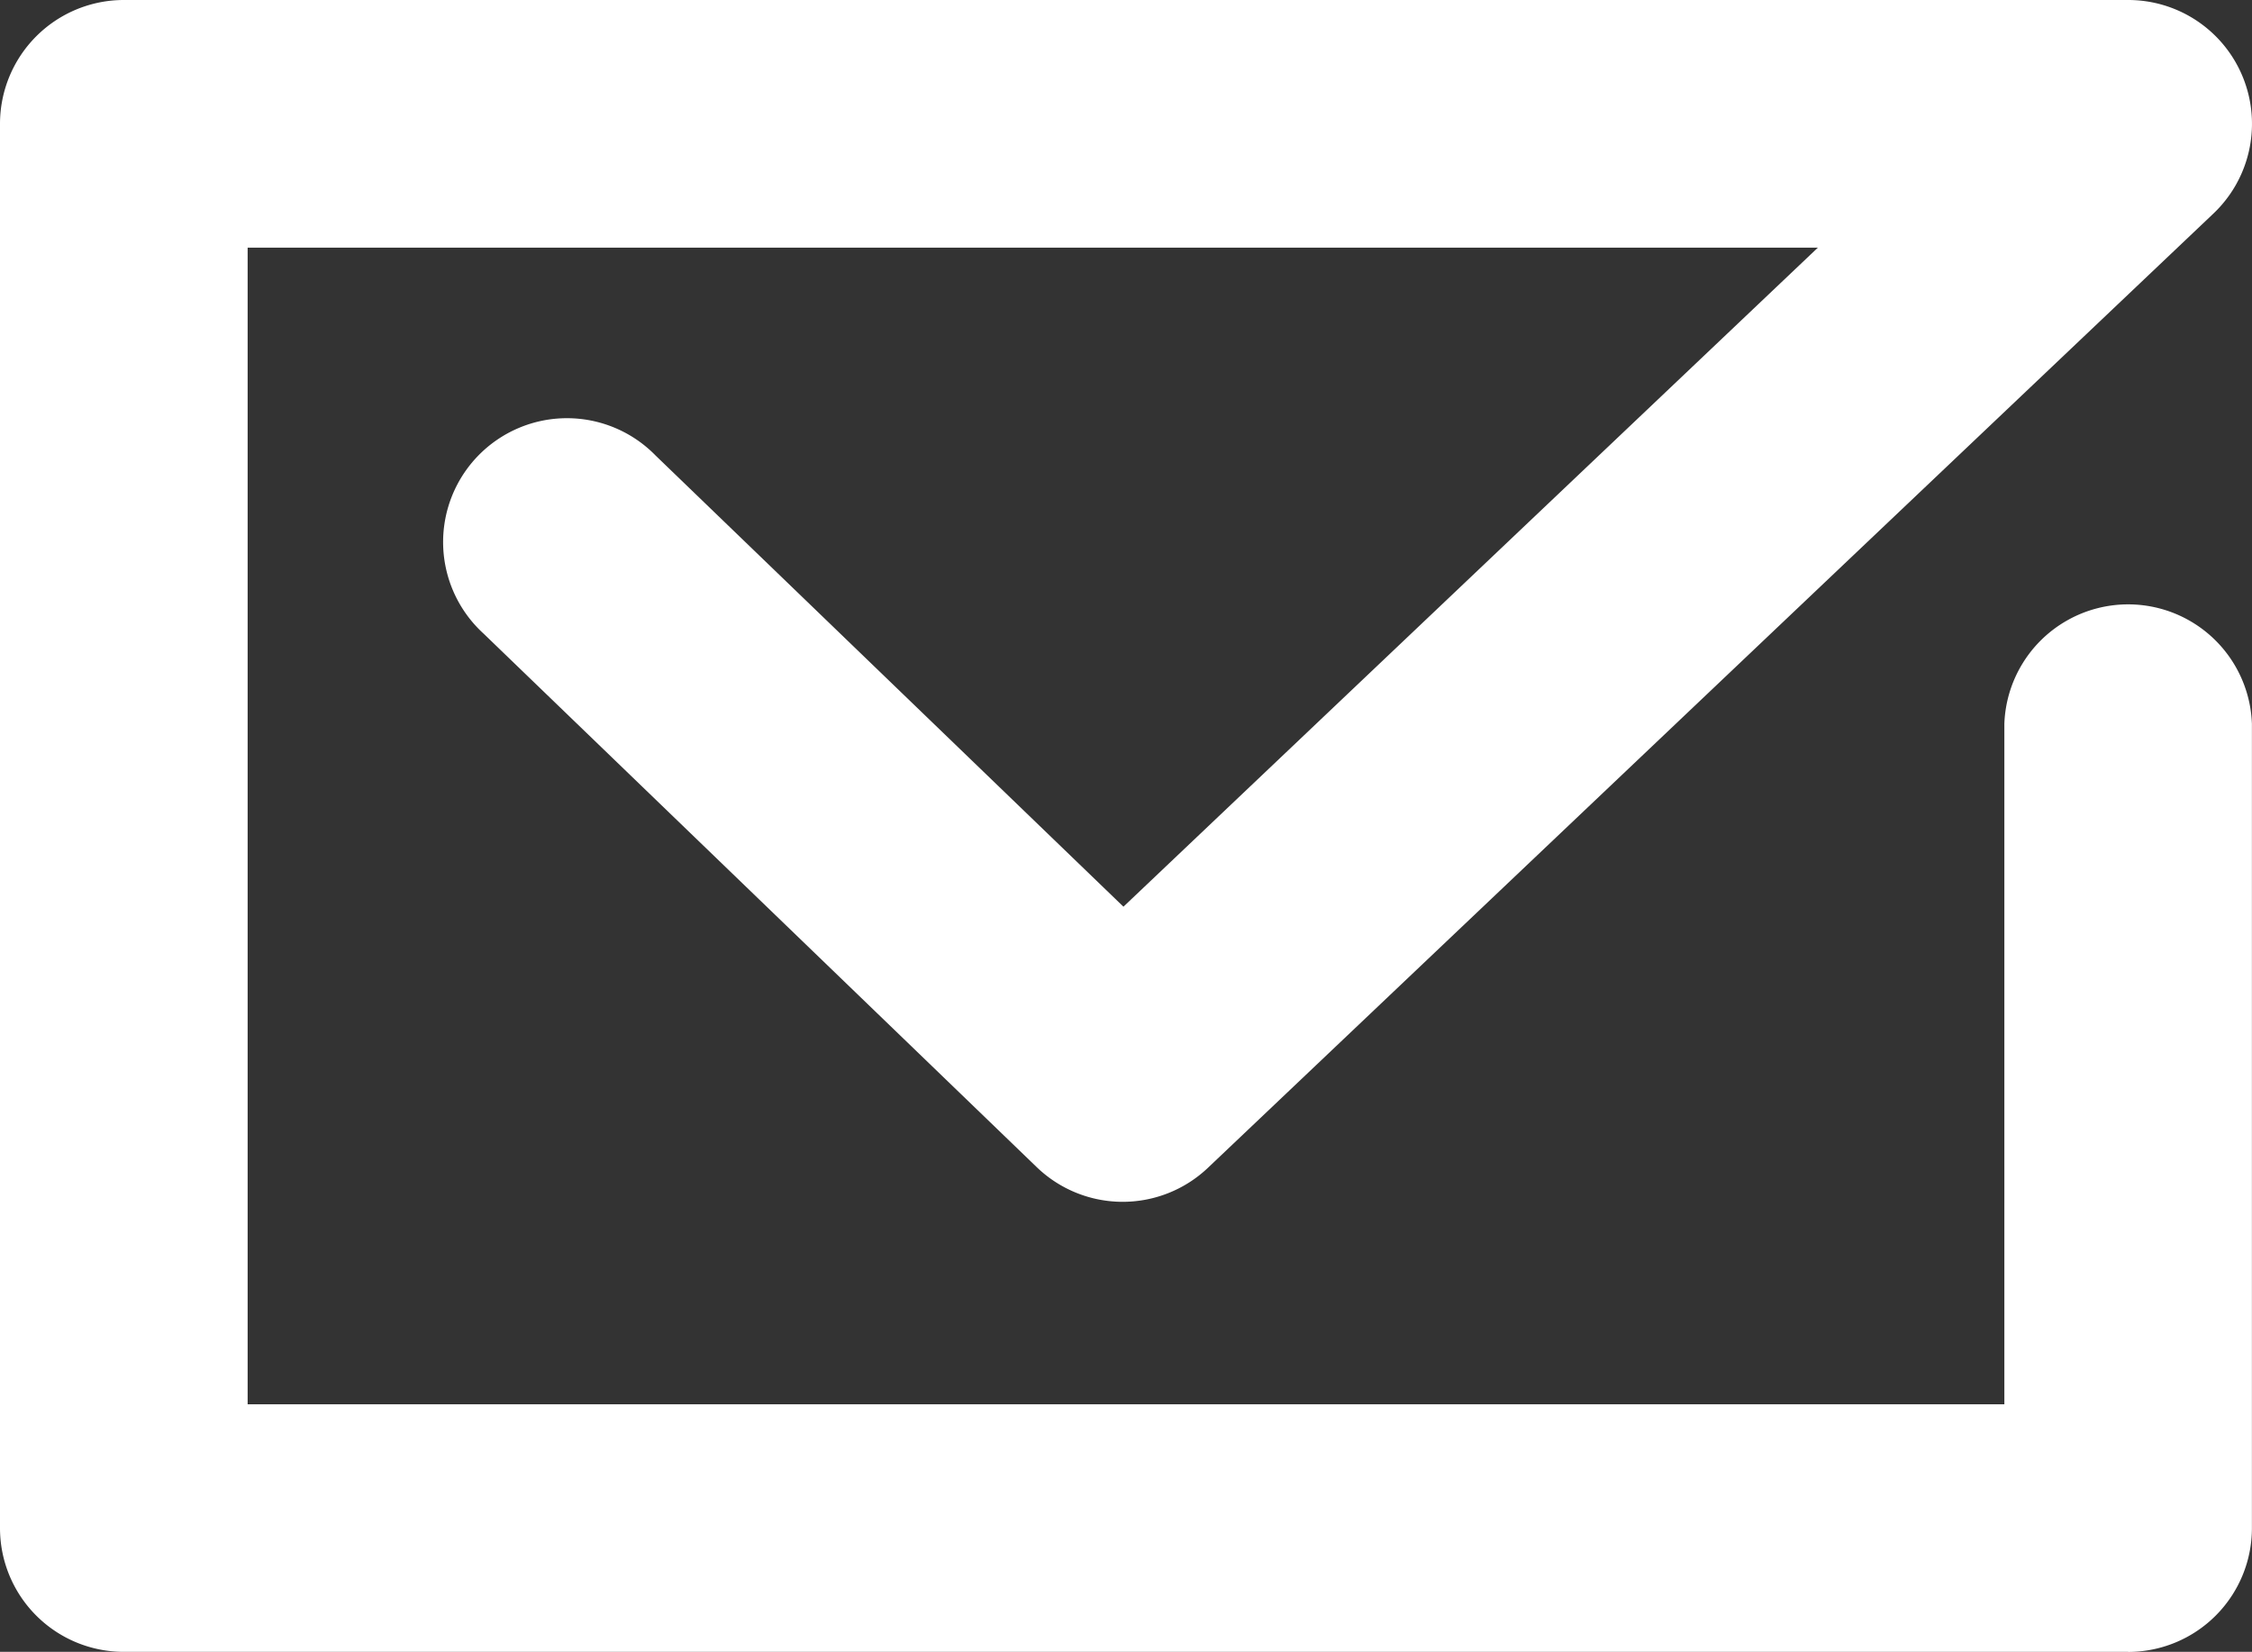 <svg data-name="レイヤー_2" xmlns="http://www.w3.org/2000/svg" viewBox="0 0 30 22.006"><rect x="0" y="0" width="30" height="22.006" fill="#333333" stroke="none"/><path d="M28.351 22.006H1.649A1.649 1.649 0 0 1 0 20.357V1.649A1.65 1.65 0 0 1 1.649 0H28.35a1.649 1.649 0 0 1 1.135 2.846L16.091 15.558a1.65 1.65 0 0 1-2.28-.009L6.444 8.443a1.65 1.65 0 1 1 2.29-2.374l6.232 6.01 9.251-8.78H3.299v15.409h23.402V9.644a1.65 1.65 0 0 1 3.298 0v10.714a1.65 1.65 0 0 1-1.649 1.649Z" style="fill:#fff" data-name="ヘッダー_x30FB_フッター"/></svg>